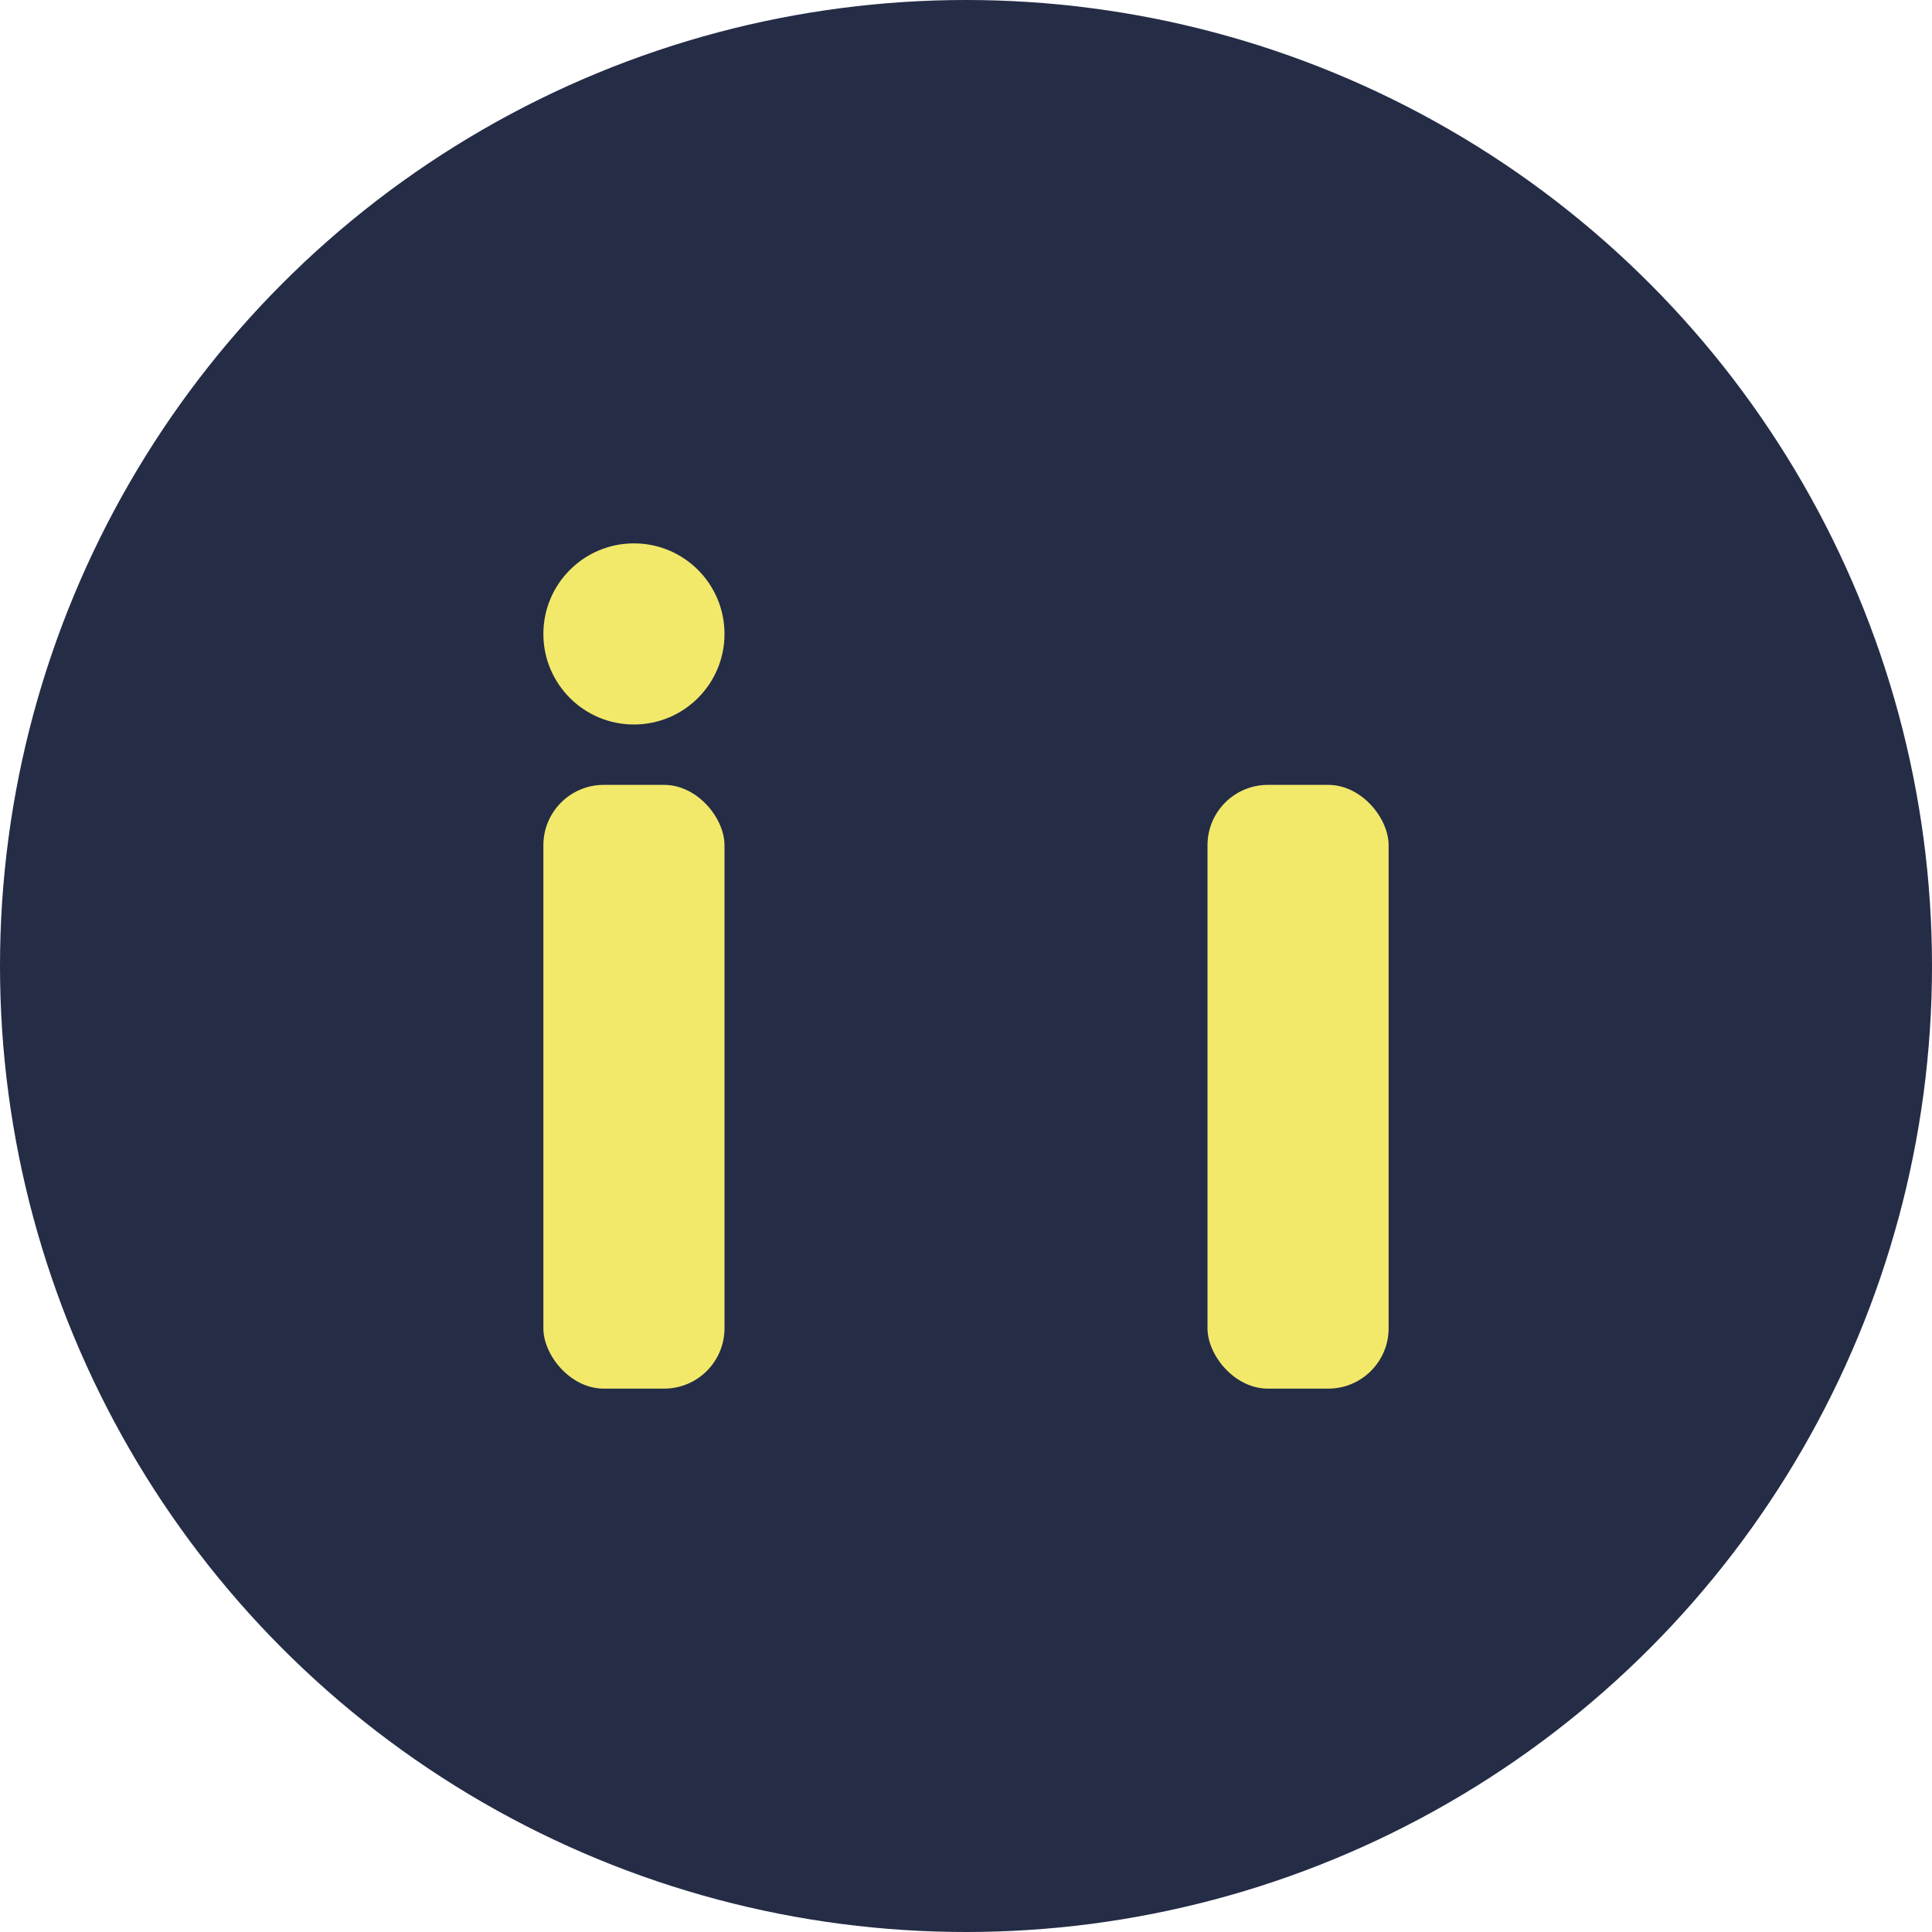 <?xml version="1.0" encoding="UTF-8"?>
<svg xmlns="http://www.w3.org/2000/svg" width="32" height="32" viewBox="0 0 32 32"><circle fill="#252C46" cx="16" cy="16" r="16"/><rect fill="#F2E96B" x="9" y="13" width="3" height="10" rx="1"/><rect fill="#F2E96B" x="20" y="13" width="3" height="10" rx="1"/><circle fill="#F2E96B" cx="10.5" cy="10.5" r="1.5"/></svg>